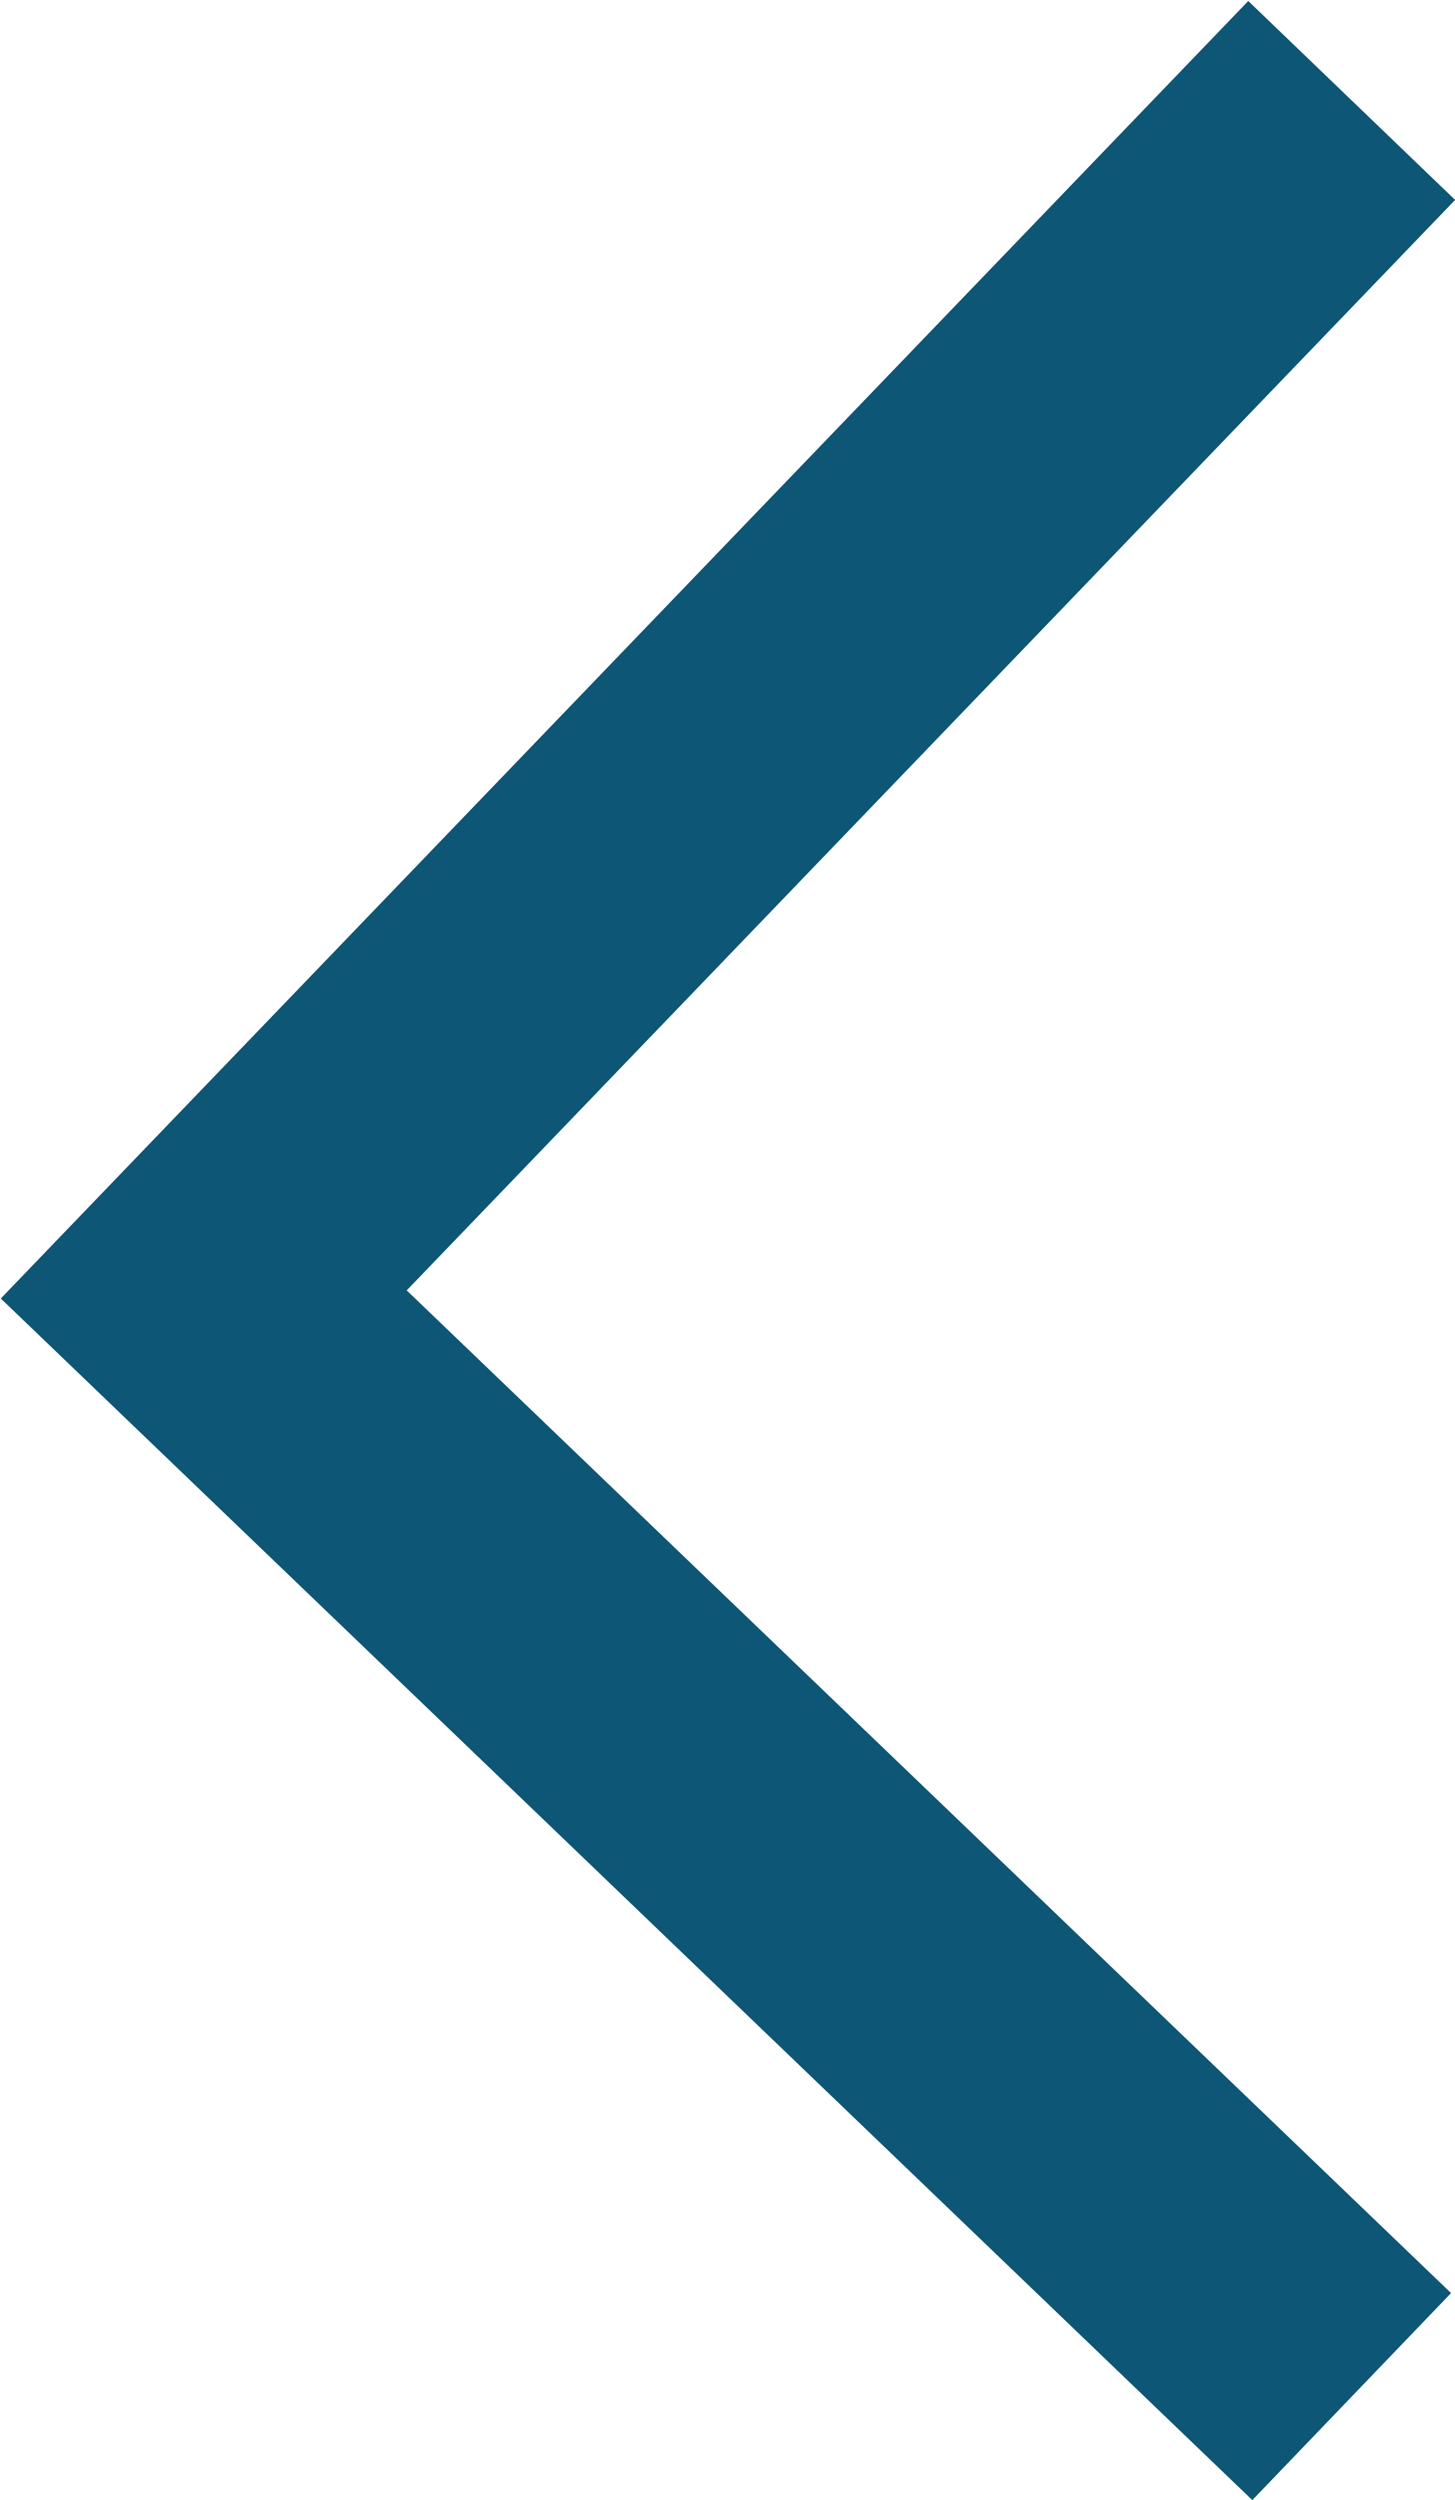 <svg id="Layer_1" data-name="Layer 1" xmlns="http://www.w3.org/2000/svg" viewBox="0 0 5.07 8.71"><defs><style>.cls-1{fill:none;stroke:#0e5675;}</style></defs><title>arrow-ir-vitamina-menu</title><g id="Diseño"><g id="HOME"><polyline id="Path" class="cls-1" points="4.71 0.35 0.71 4.51 4.71 8.35"/></g></g></svg>